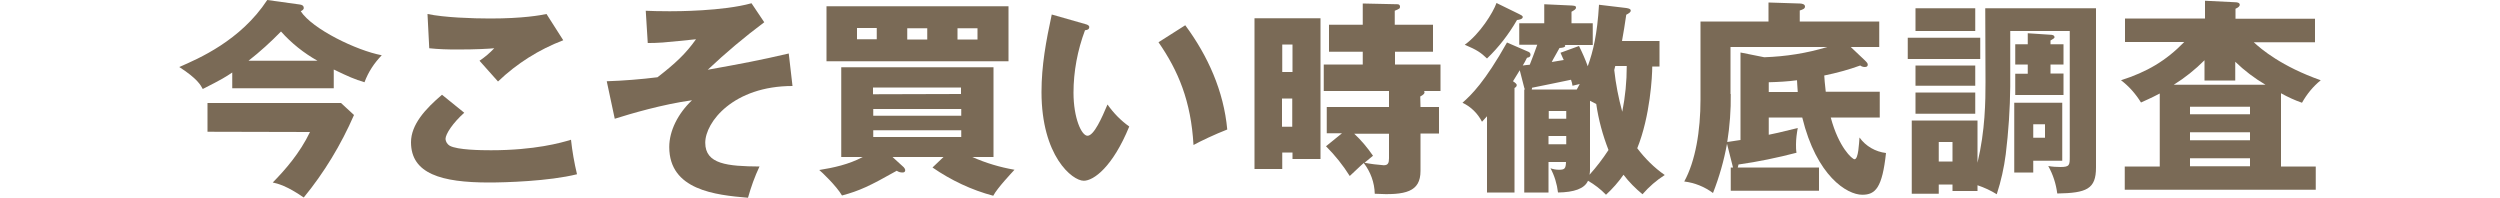 <?xml version="1.0" encoding="utf-8"?>
<!-- Generator: Adobe Illustrator 27.4.1, SVG Export Plug-In . SVG Version: 6.00 Build 0)  -->
<svg version="1.1" id="レイヤー_1" xmlns="http://www.w3.org/2000/svg" xmlns:xlink="http://www.w3.org/1999/xlink" x="0px"
	 y="0px" viewBox="0 0 1000 79.1" style="enable-background:new 0 0 1000 79.1;" xml:space="preserve">
<style type="text/css">
	.st0{fill:#7A6A56;}
</style>
<g id="レイヤー_2_1_">
	<g id="レイヤー_1-2">
		<path class="st0" d="M133.5,35.3H92.9V29c-2.7,1.8-3.9,2.6-11.8,6.6c-0.8-1.5-2.1-4.1-9.4-8.8c7.6-3.3,24.5-10.5,35.2-26.8l13,1.8
			c0.8,0.1,1.6,0.4,1.6,1.4c0,0.7-0.7,1-1.2,1.3c4.6,7.1,22.3,15.7,32.4,17.6c-3,3.1-5.4,6.7-6.9,10.8c-4-1.2-6.5-2.3-12.3-5.1V35.3
			z M83,52.7V41.2h53.4l5.2,4.8c-5.2,11.9-11.9,23-20.1,33c-6.8-4.7-10.5-5.6-12.4-6c5-5.1,10.8-11.7,14.9-20.2L83,52.7z M127,24.3
			c-5.5-3.1-10.4-7-14.6-11.7c-4.1,4.2-8.4,8.1-13,11.7H127z"/>
		<path class="st0" d="M185.7,45.1c-4.5,4-7.5,8.5-7.5,10.5c0.1,1.1,0.7,2.1,1.7,2.7c3.1,1.7,12.6,1.8,16.5,1.8
			c17.5,0,28.1-3,32-4.2c0.5,4.6,1.3,9.2,2.4,13.8c-11.3,2.8-28.7,3.3-35.2,3.3c-19,0-31.2-3.5-31.2-16.1c0-7.1,5.8-13.4,12.4-19
			L185.7,45.1z M225.3,16.1c-9.7,3.7-18.6,9.3-26.1,16.5c-0.2-0.2-0.9-1-7.4-8.3c2.1-1.4,4.1-3.1,5.9-5c-2.1,0.2-7.2,0.5-14.8,0.5
			c-3.7,0-7.5-0.1-11.2-0.5L171,5.6c6.7,1.4,17.9,1.8,25.1,1.8c13.1,0,20.1-1.3,22.5-1.8L225.3,16.1z"/>
		<path class="st0" d="M317,34.4c-23.6,0-34.9,14.4-34.9,22.7c0,8.6,8.9,9.4,21.7,9.5c-1.9,4-3.4,8.2-4.6,12.5
			c-13.1-1.1-31.5-3.1-31.5-20.3c0-6.5,3.5-13.4,9.1-18.7c-11.7,1.6-24.6,5.4-30.9,7.4l-3.2-15c6.5-0.2,13.9-0.8,20.3-1.6
			c7.1-5.5,11.3-9.4,15.4-15.2c-2.1,0.2-11.4,1.2-13.3,1.3c-2.6,0.2-4.3,0.2-6,0.2l-0.8-12.9c2,0.1,5.2,0.2,9.6,0.2
			c2.4,0,21.2,0,32.7-3.2l5.1,7.6c-7.9,5.9-15.4,12.2-22.6,19c13.9-2.5,20.8-3.8,32.4-6.5L317,34.4z"/>
		<path class="st0" d="M377.4,62.8H357l4.5,4.1c0.3,0.3,0.5,0.7,0.6,1.1c0,0.8-0.5,1-1.1,1c-0.8,0-1.6-0.2-2.3-0.7
			c-11,6.2-14.9,8-21.9,9.9c-2.2-3.8-8.2-9.5-9.1-10.2c5.6-0.9,11.8-2.2,17.4-5.2h-8.6V26.9h60.9v35.9h-8.5
			c5.4,2.4,11.1,4.1,16.9,5.1c-0.9,1-6.9,7.3-8.5,10.4C388.6,76,380.4,72.1,373,67L377.4,62.8z M403.4,2.5v22h-72.8v-22H403.4z
			 M350.7,11.2h-7.9v4.5h7.9V11.2z M384.4,37.6V35h-35.2v2.7L384.4,37.6z M349.3,43.6v2.7h35.2v-2.7H349.3z M349.3,52.1v2.7h35.2
			v-2.7H349.3z M362.9,15.8h8v-4.5h-8V15.8z M383,15.8h8v-4.5h-8V15.8z"/>
		<path class="st0" d="M434,9.6c0.8,0.2,1.7,0.5,1.7,1.2c0,1.1-1,1.2-1.7,1.3c-3,8-4.6,16.5-4.6,25c0,10.1,3.2,17.2,5.6,17.2
			c2.6,0,5.8-7.3,8-12.5c2.4,3.4,5.3,6.4,8.7,8.8c-6.6,16.1-14.2,21.7-18.2,21.7c-4.6,0-16.9-9.9-16.9-35.5c0-10.6,1.8-20.3,4.1-31
			L434,9.6z M474.1,10.1c9.1,12.3,15.4,26.4,16.8,41.7c-4.9,1.9-10.8,4.7-13.5,6.2c-1-17.6-6.1-29.7-14-41.1L474.1,10.1z"/>
		<path class="st0" d="M528.2,7.3v56.3H517V61h-4.1v6.6h-11.1V7.3H528.2z M517,28.8v-11h-4.1v11H517z M512.8,39.4v11.3h4.1V39.4
			H512.8z M568.2,42.8h7.4v10.6h-7.4v15c0,8.3-5.9,9.8-18.3,9.1c-0.1-4.5-1.7-8.8-4.4-12.3c-1,0.8-4.8,4.5-5.6,5.2
			c-2.7-4.3-5.9-8.3-9.5-11.9l6.4-5.2h-6.1V42.8h24.9v-6.4h-26.1V25.8h15.6v-5.1h-13.5V9.9h13.5V1.4l14,0.3c0.5,0,0.9,0.4,0.9,0.9
			v0.1c0,0.7-0.2,0.8-2.1,1.6v5.6h15.3v10.8H558v5.1h18.2v10.6h-6.6c0.2,0.2,0.2,0.3,0.2,0.6s-0.2,0.8-1.7,1.6L568.2,42.8
			L568.2,42.8z M555.6,53.5h-13.9c2.8,2.6,5.3,5.6,7.5,8.8c-1,0.8-1.3,1.1-3.4,2.8c2.6,0.5,5.1,0.8,7.7,1c1.7,0,2.1-0.9,2.1-2.8
			L555.6,53.5z"/>
		<path class="st0" d="M650.5,3.2c1.3,0.2,1.8,0.5,1.8,1c0,0.7-0.7,1.1-1.8,1.7c-0.2,1.7-1.4,9-1.7,10.5h15v10.2h-2.9
			c0,3.7-0.8,19.8-6,32.7c3.1,4.1,6.8,7.8,11,10.7c-3.3,2.1-6.3,4.7-8.9,7.7c-2.8-2.3-5.4-4.9-7.6-7.8c-2,2.9-4.4,5.6-7,8
			c-2.1-2.2-4.6-4.1-7.2-5.6c-1.4,3.2-5.6,4.6-12,4.7c-0.4-3.4-1.4-6.7-3-9.7c1.1,0.4,2.2,0.6,3.4,0.6c2.3,0,2.7-0.5,2.8-3.1h-7V77
			h-9.7V35.8h0.2c0-0.2-0.1-0.4-0.2-0.7l-1.8-7c-0.7,1.2-1.5,2.4-2.7,4.4c1.1,0.7,1.5,1.2,1.5,1.5c0,0.6-0.4,0.9-0.9,1.2V77h-11
			V46.5c-0.6,0.7-0.8,0.9-2,2.2c-1.7-3.3-4.4-6-7.8-7.6c3.6-3.2,8.9-8.3,17.8-24.1l8.3,3.6c0.7,0.2,1.1,0.7,1.1,1.2
			c0,1.2-1,1.2-1.4,1.3c-0.8,1.6-1.1,2.1-1.7,3.1c0.5-0.1,2.4-0.3,2.8-0.3c1.5-3.9,1.7-4.3,3-8h-7.2V9.3h10V1.7l10.9,0.5
			c1.1,0.1,1.8,0.1,1.8,0.8s-0.6,1-1.8,1.7v4.6h8.5V18h-11.2c0.1,0.2,0.2,0.2,0.2,0.3c0,0.6-0.9,0.8-2.3,0.9
			c-0.4,0.8-2.7,4.7-3.1,5.6c1.3-0.2,2.5-0.4,4.8-0.8c-0.3-0.7-0.6-1.2-1.3-2.9l7.4-2.7c1.3,2.6,2.5,5.3,3.5,8.1
			c2.2-6.1,3.8-12.8,4.5-24.6L650.5,3.2z M607.6,5.6c0.8,0.4,1.5,0.7,1.5,1.2c0,0.8-1.3,1.1-2.3,1.2c-3.3,5.7-7.3,10.9-12,15.4
			c-2.4-2.3-3.9-3.4-8.9-5.5c6.1-4.4,11.3-12.8,12.7-16.7L607.6,5.6z M630.7,35.8c0.2-0.4,0.5-0.8,1.2-2.2c-0.4,0.1-2.1,0.5-2.9,0.7
			c-0.1-0.8-0.3-1.6-0.6-2.4c-2.2,0.5-13.2,2.7-15.6,3.2c0,0.2,0,0.4-0.1,0.7H630.7z M626.5,47.5v-3.1h-7v3.1H626.5z M626.5,57.7
			v-3.3h-7.1v3.3H626.5z M636,68.2c0,0.6-0.1,1.1-0.2,1.7c2.8-3.1,5.3-6.4,7.6-9.9c-2.3-5.9-4-12.1-4.9-18.4
			c-0.7-0.3-1.2-0.7-2.5-1.3L636,68.2z M645.7,28c0.6,5.6,1.7,11.2,3.2,16.7c1.2-6,1.8-12.1,1.8-18.3h-4.6L645.7,28z"/>
		<path class="st0" d="M745.9,24.1c0.9,0.9,1.2,1.2,1.2,1.8s-0.4,0.9-1.2,0.9c-0.6,0-1.3-0.2-1.8-0.6c-4.7,1.7-9.5,3-14.4,4
			c0.1,1.5,0.2,3.1,0.6,6.5h21.6V47h-19.6c3.2,12,8.6,16.7,9.5,16.7c1.6,0,1.8-6.5,2-8.7c2.5,3.5,6.4,5.7,10.6,6.2
			c-1.5,13.9-4.2,16.7-9.5,16.7c-6.1,0-18.3-7.5-24-30.9h-13.4v6.9c1.7-0.3,4.7-1,11.6-2.7c-0.4,2.2-0.7,4.4-0.7,6.6
			c0,1.1,0,2.2,0.2,3.3c-7.7,2-15.4,3.6-23.2,4.7c-0.2,0.7-0.2,1-0.3,1.2h32.5v9.3h-35.3V67h0.9c-0.1-0.3-0.2-0.7-0.3-1.2l-2.1-8.3
			c-1.2,6.7-3.1,13.3-5.6,19.7c-3.4-2.5-7.3-4.1-11.5-4.6c4.5-8.2,6.5-20.3,6.5-32.8V8.6h27.2V1l12.5,0.4c0.7,0,2.1,0.2,2.1,1.2
			c0,0.9-0.9,1.2-2.1,1.6v4.4h31.8v10.2h-11.4L745.9,24.1z M692.3,37.6c0.1,6.4-0.4,12.8-1.4,19.2c1.2-0.2,2.7-0.4,5.3-0.8V21
			l9.5,1.9c8.6-0.3,17-1.6,25.2-4.1h-38.7v18.8H692.3z M707.5,36.8h11.6c-0.2-2.3-0.2-3.6-0.3-4.7c-3.7,0.5-7.5,0.7-11.3,0.8V36.8z"
			/>
		<path class="st0" d="M792.1,15.1v8.5h-29v-8.5H792.1z M794.1,3.3h44.3V67c0,8.6-3.7,10.2-15.5,10.4c-0.5-3.9-1.7-7.6-3.6-11
			c1.6,0.3,3.3,0.4,4.9,0.4c3.7,0,3.7-0.8,3.7-4.2V12.4h-23.8v22.2c-0.1,9-0.7,18.1-1.8,27.1c-0.7,5.4-1.9,10.8-3.6,16
			c-2.4-1.5-5-2.7-7.7-3.6v2.3h-10v-2.6h-5.5v3.7h-10.8V48.2H791v16.9c3.1-13,3.2-24.7,3.2-32.3L794.1,3.3z M790.1,3.3v9.1h-23.9
			V3.3H790.1z M790.1,26.2v8.1h-23.9v-8.1C766.2,26.2,790.1,26.2,790.1,26.2z M790.1,37v8.5h-23.9V37H790.1z M775.5,56.8v7.8h5.5
			v-7.8H775.5z M824.9,41.1v23.2h-11.6V69h-7.6V41.1H824.9z M825.4,17.7v8.1h-5.2v3.6h5.2V38h-19.3v-8.5h5v-3.7h-5v-8.1h5v-4.4
			l9.1,0.6c0.5,0,1.6,0.1,1.6,1c0,0.3-0.2,0.5-1.6,1.3v1.5L825.4,17.7z M813.3,49.7v5.4h4.7v-5.4H813.3z"/>
		<path class="st0" d="M901.4,16.8c3.1,2.9,11.3,9.8,26.9,15.3c-3.1,2.5-5.6,5.6-7.5,9c-2.9-1-5.7-2.3-8.4-3.8v29.3h13.9v9.3h-76.4
			v-9.3h14V37.4c-3.6,1.9-5.6,2.7-7.5,3.6c-2.1-3.4-4.8-6.5-8-8.9c10.3-3.3,17.9-7.7,25.3-15.3H850V7.4h32V0.3l12.2,0.6
			c0.7,0,1.7,0.2,1.7,1c0,0.7-0.8,1.2-1.7,1.6v4H926v9.4h-24.6V16.8z M894.1,32.2h-12.3v-8.1c-3.7,3.7-7.8,7-12.3,9.8h36.7
			c-4.4-2.6-8.5-5.7-12.1-9.2L894.1,32.2z M900,45.7v-3h-24v3H900z M900,56.1v-3.2h-24v3.2H900z M900,66.5v-3.2h-24v3.2H900z"/>
	</g>
</g>
</svg>
